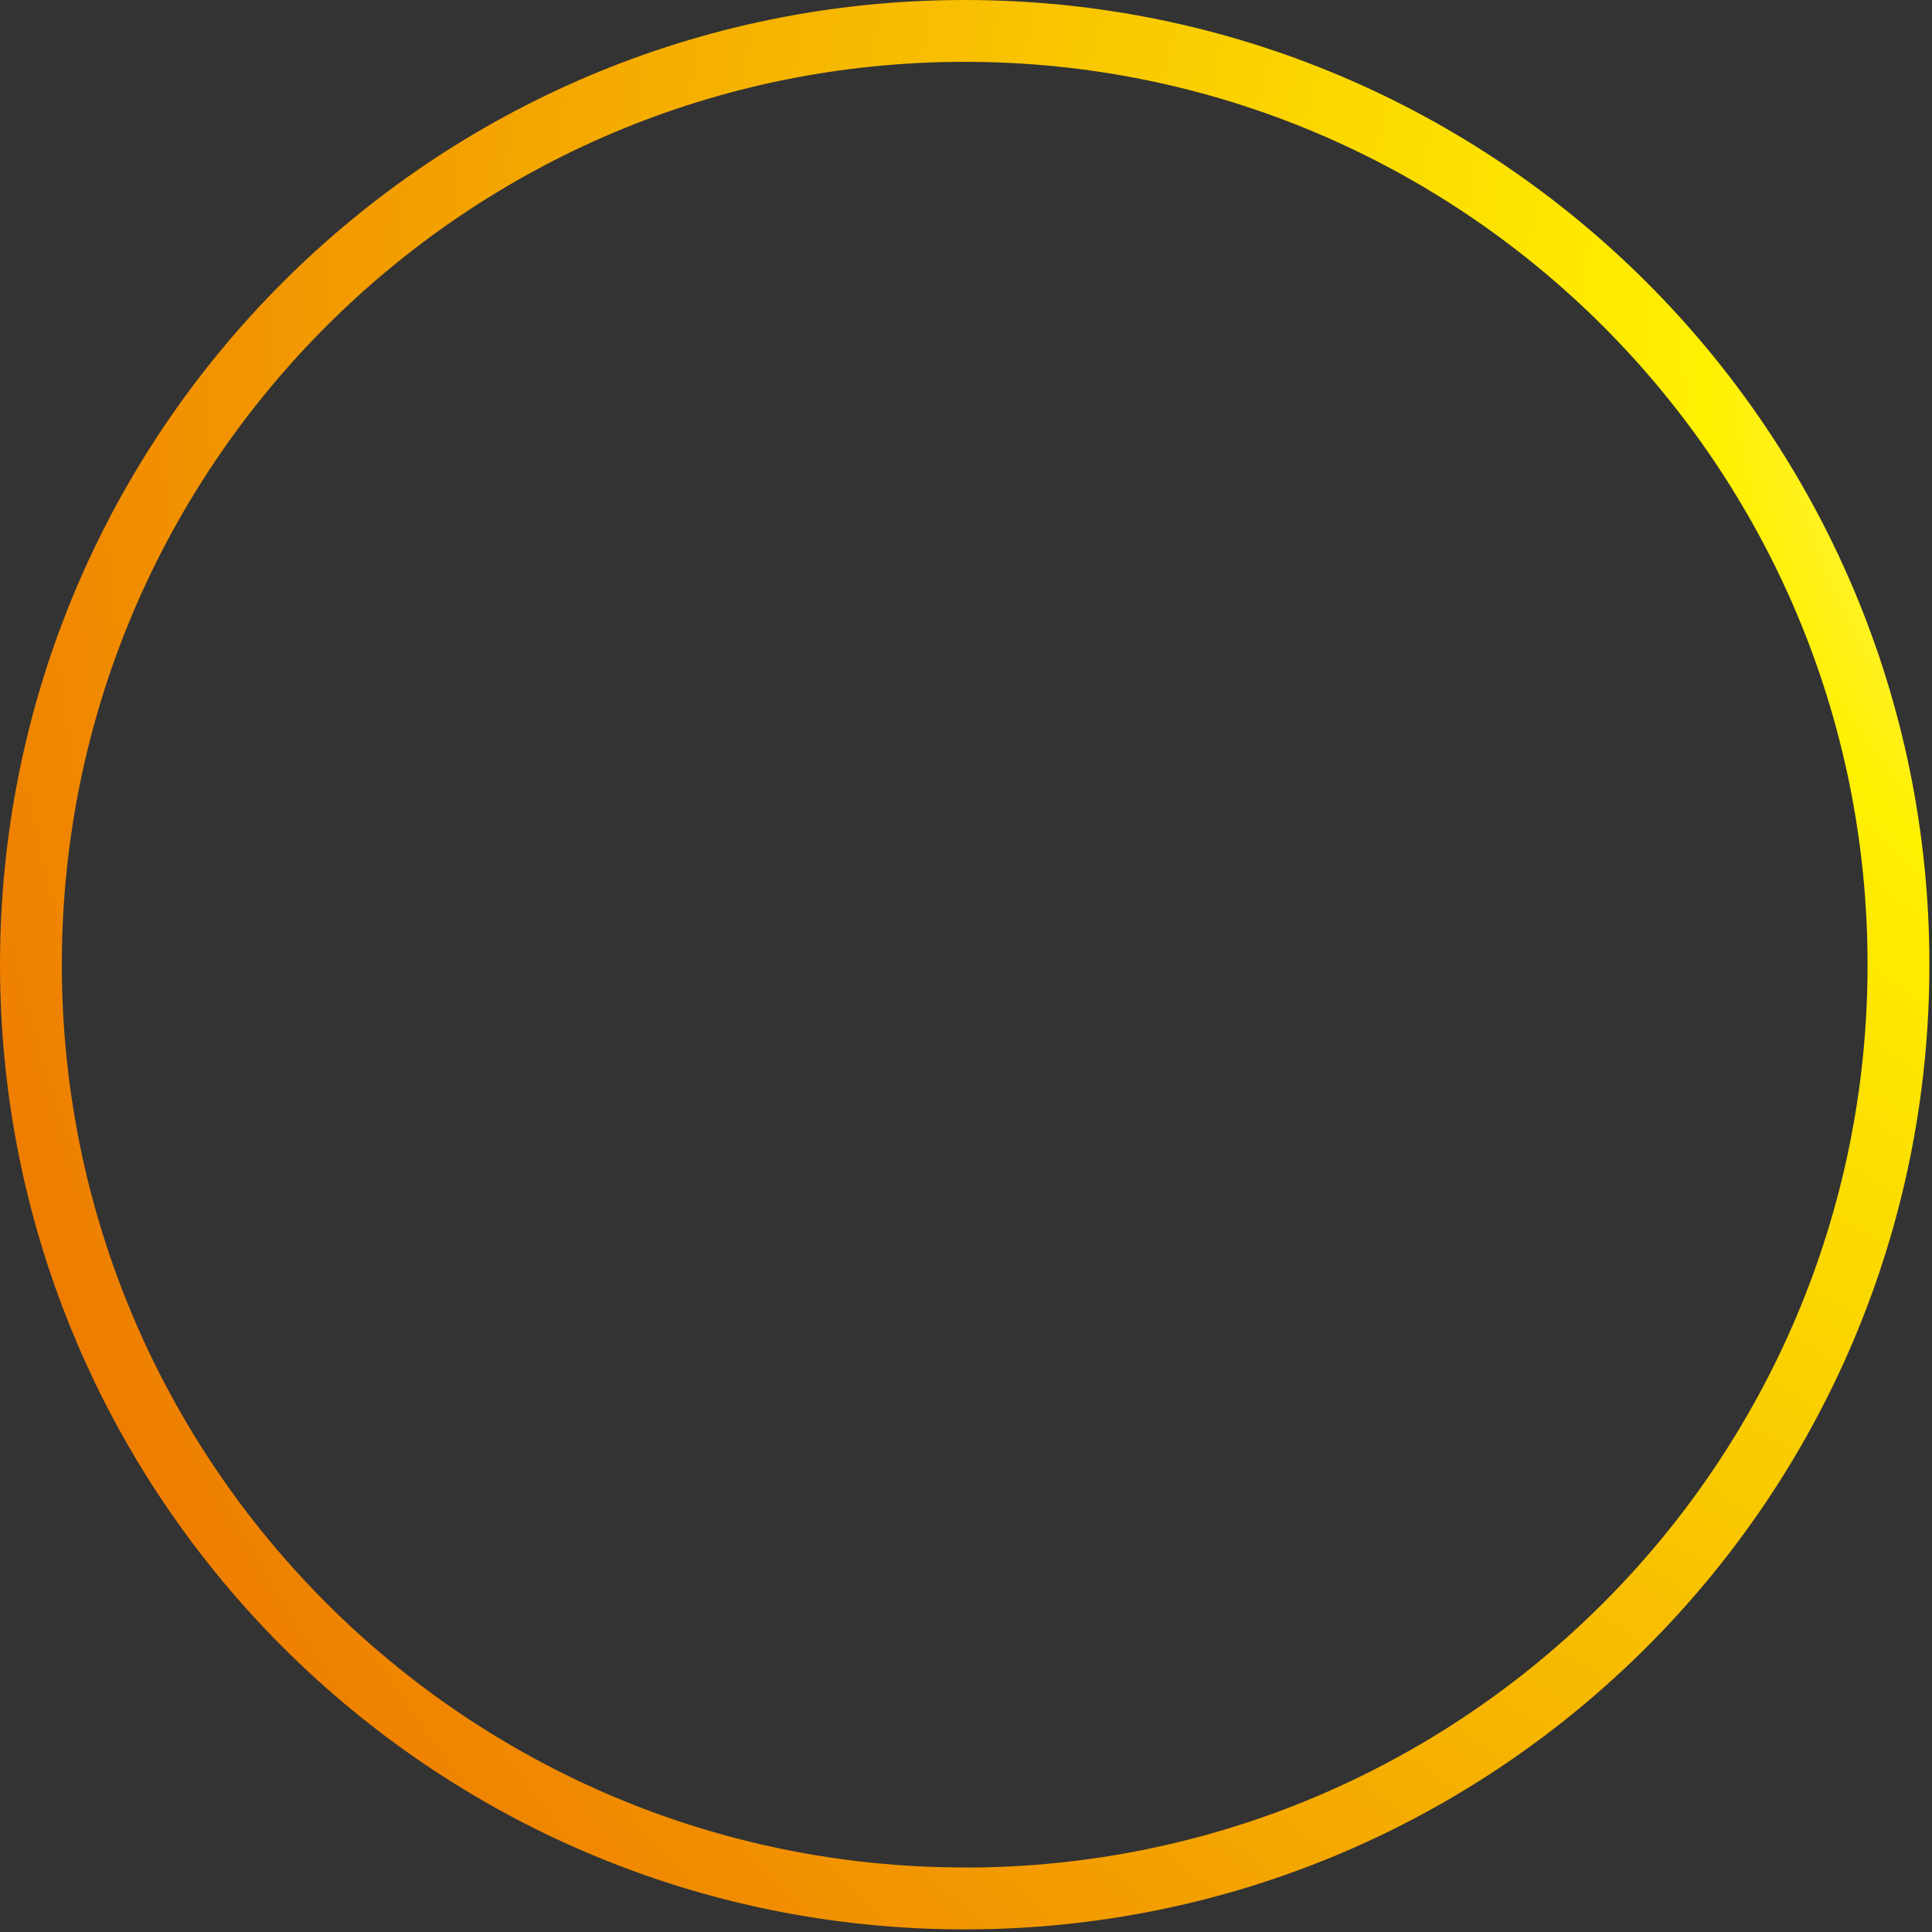 <svg width="179" height="179" viewBox="0 0 179 179" fill="none" xmlns="http://www.w3.org/2000/svg">
<rect x="0" y="0" width="179" height="179" fill="#333333" stroke="none"/>
<path d="M89.38 0C40.01 0 0 40.01 0 89.38C0 138.75 40.01 178.76 89.38 178.76C138.75 178.76 178.76 138.75 178.76 89.38C178.76 40.01 138.74 0 89.38 0ZM89.38 173.02C43.18 173.02 5.73 135.57 5.73 89.37C5.73 43.17 43.18 5.73 89.38 5.73C135.58 5.73 173.03 43.18 173.03 89.38C173.03 135.58 135.58 173.03 89.38 173.03V173.02Z" fill="url(#paint0_radial_439_10621)"/>
<defs>
<radialGradient id="paint0_radial_439_10621" cx="0" cy="0" r="1" gradientUnits="userSpaceOnUse" gradientTransform="translate(222.11 31.68) scale(258.57)">
<stop stop-color="white"/>
<stop offset="0.25" stop-color="#FFF000"/>
<stop offset="1" stop-color="#EC6C00"/>
</radialGradient>
</defs>
</svg>
